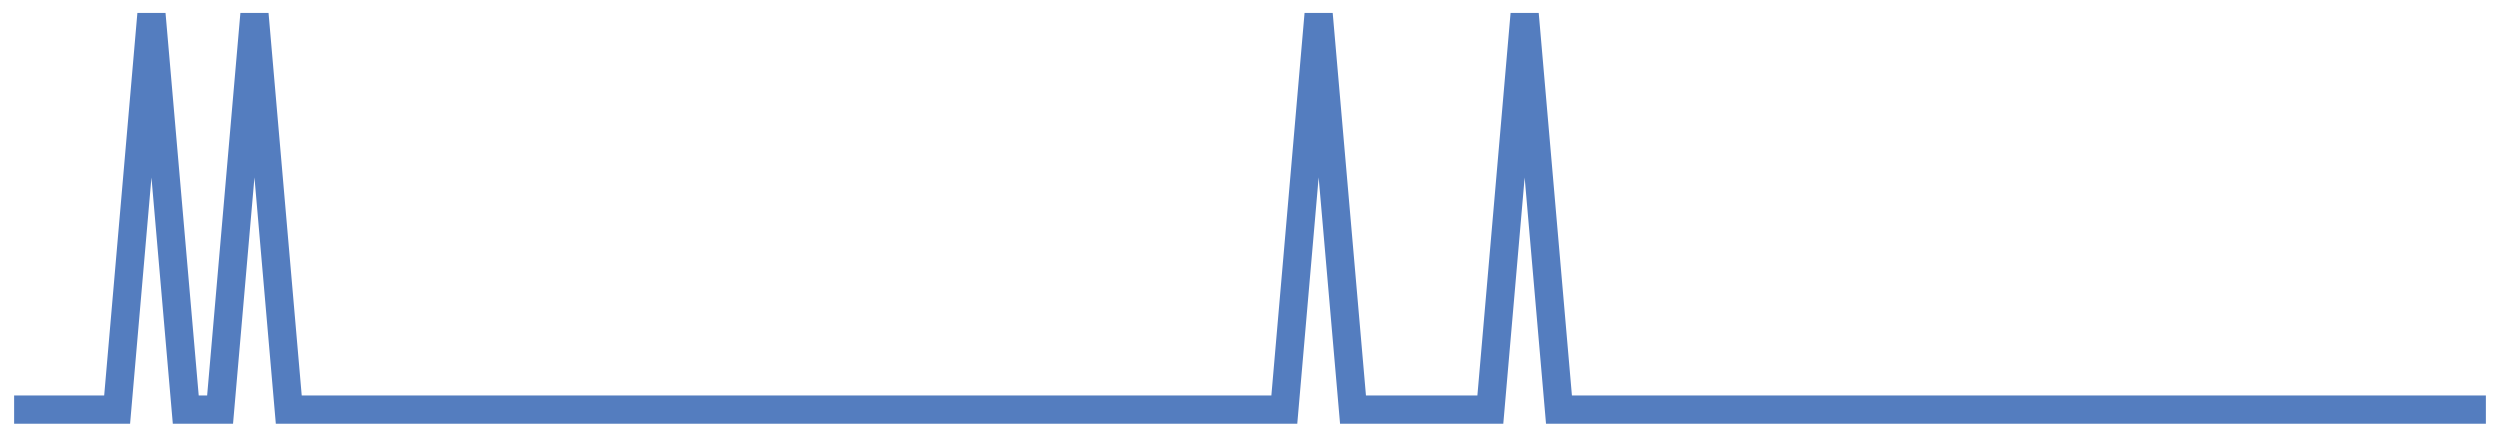 <?xml version="1.0" encoding="UTF-8"?>
<svg xmlns="http://www.w3.org/2000/svg" xmlns:xlink="http://www.w3.org/1999/xlink" width="177pt" height="30pt" viewBox="0 0 177 30" version="1.1">
<g id="surface3153896">
<path style="fill:none;stroke-width:2;stroke-linecap:butt;stroke-linejoin:miter;stroke:rgb(32.941%,49.02%,74.902%);stroke-opacity:1;stroke-miterlimit:10;" d="M 1 29 L 8.293 29 L 10.723 1 L 13.152 29 L 15.582 29 L 18.016 1 L 20.445 29 L 90.93 29 L 93.359 1 L 95.793 29 L 105.516 29 L 107.945 1 L 110.375 29 L 176 29 "/>
</g>
</svg>
